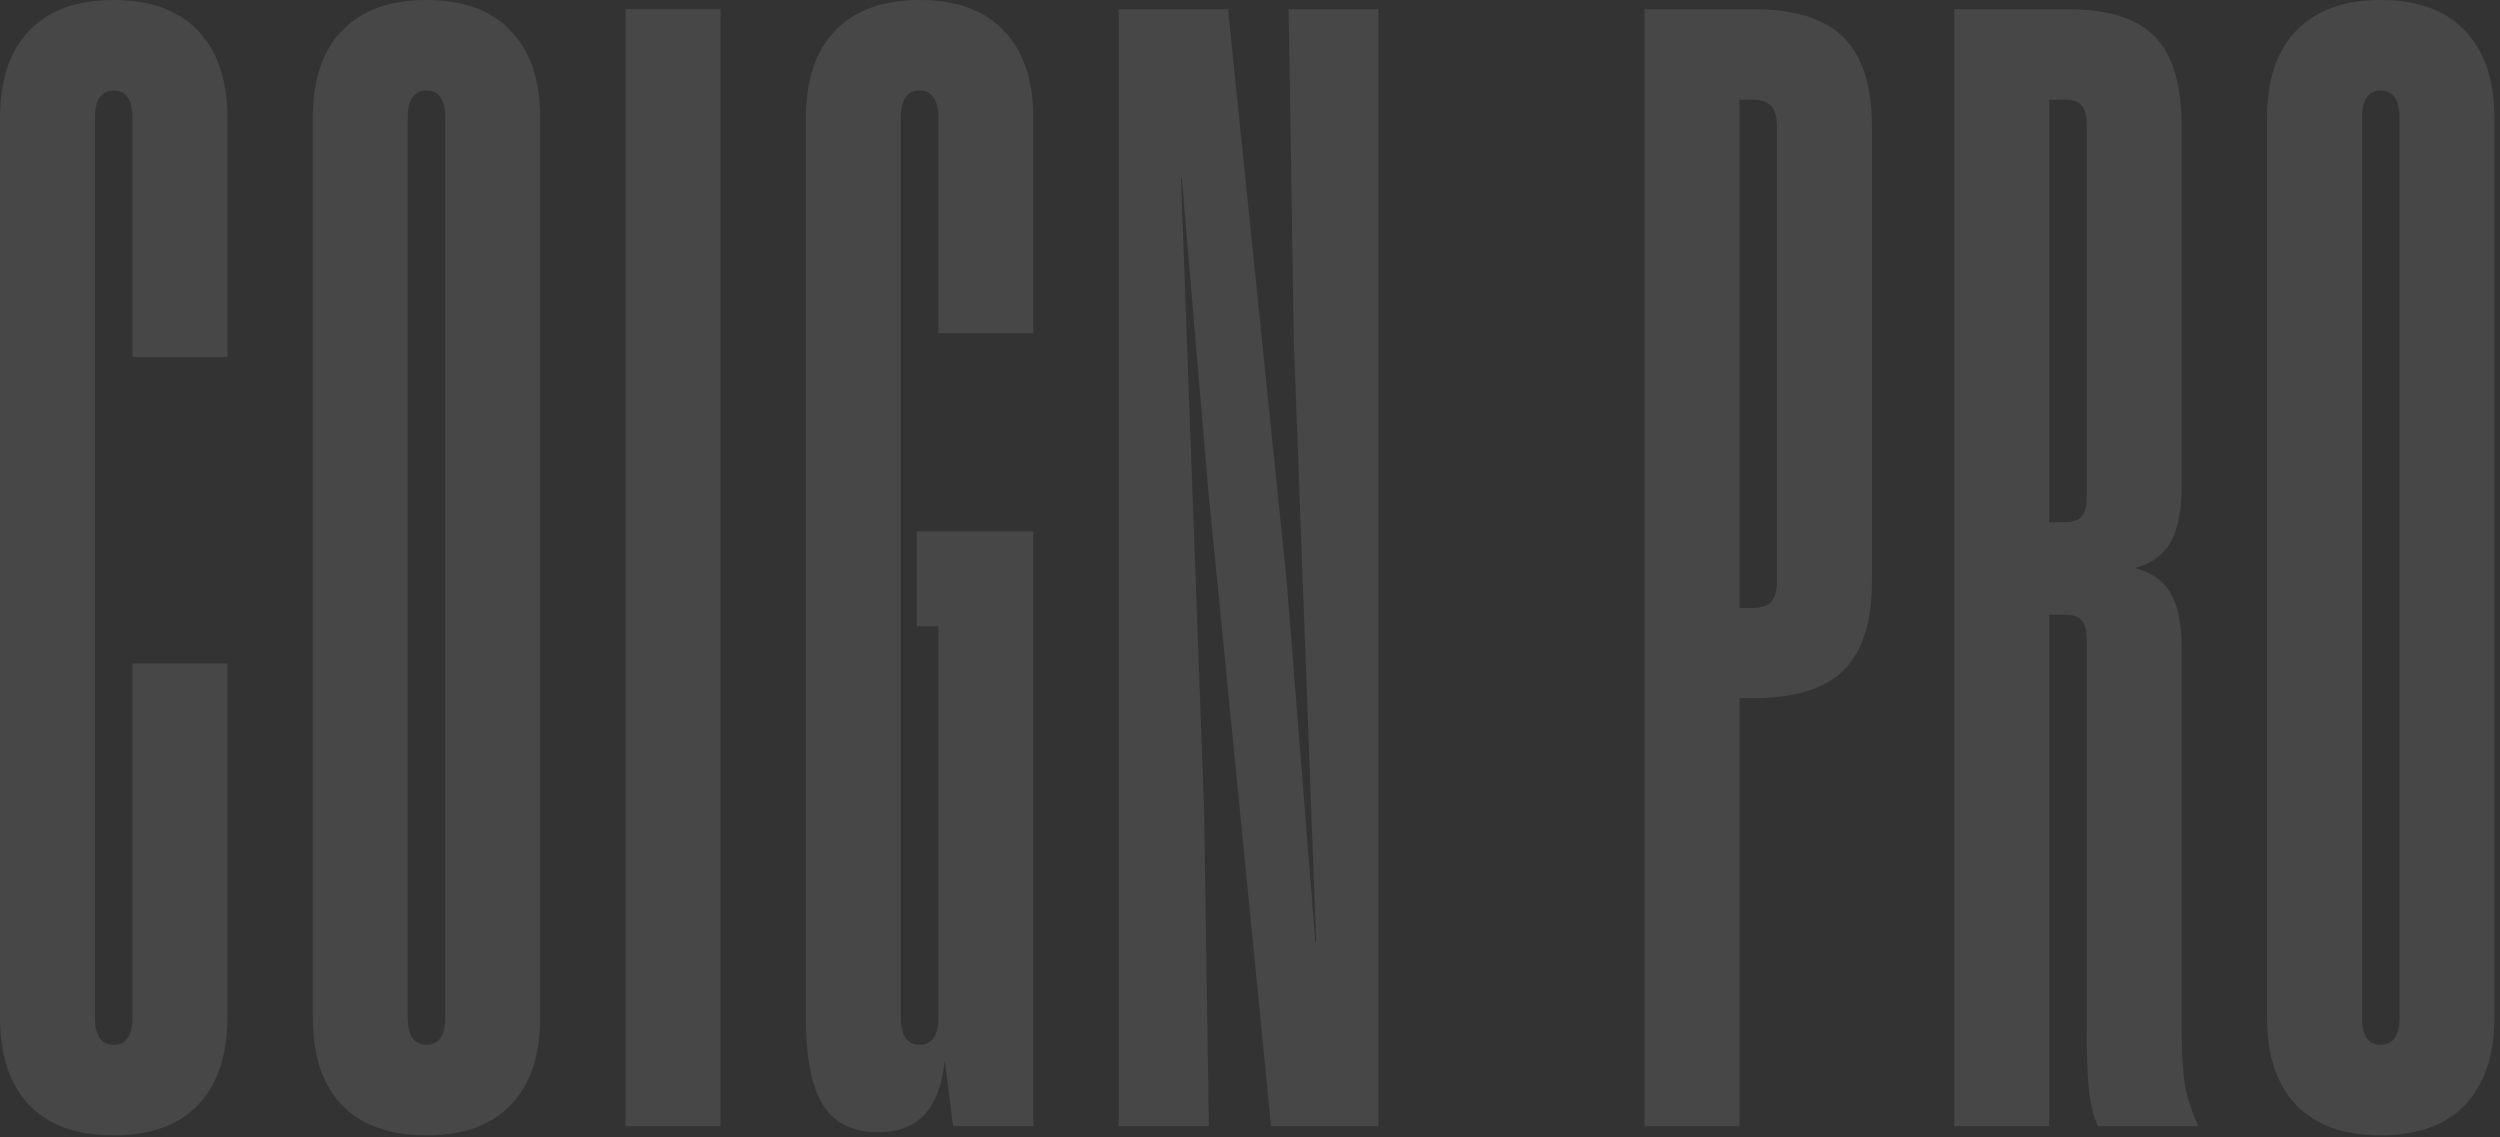 <svg width="376" height="171" viewBox="0 0 376 171" fill="none" xmlns="http://www.w3.org/2000/svg">
<rect x="0" y="0" width="376" height="171" fill="#333333" stroke="none"/>
<path d="M17.1 170.76C11.58 170.76 7.34 169.24 4.38 166.2C1.46 163.12 0 158.72 0 153V17.76C0 12.04 1.46 7.66 4.38 4.62C7.34 1.54 11.58 0 17.1 0C22.62 0 26.84 1.54 29.76 4.62C32.72 7.66 34.2 12.04 34.2 17.76V53.7H19.92V17.76C19.92 15 18.98 13.62 17.1 13.62C15.22 13.62 14.28 15 14.28 17.76V153C14.28 155.76 15.22 157.14 17.1 157.14C18.98 157.14 19.92 155.76 19.92 153V99.78H34.2V153C34.2 158.72 32.72 163.12 29.76 166.2C26.84 169.24 22.62 170.76 17.1 170.76Z" fill="white" fill-opacity="0.1"/>
<path d="M64.144 170.76C58.624 170.76 54.384 169.24 51.424 166.2C48.504 163.12 47.044 158.72 47.044 153V17.76C47.044 12.04 48.504 7.66 51.424 4.62C54.384 1.54 58.624 0 64.144 0C69.664 0 73.884 1.54 76.804 4.62C79.764 7.66 81.244 12.04 81.244 17.76V153C81.244 158.72 79.764 163.12 76.804 166.2C73.884 169.24 69.664 170.76 64.144 170.76ZM64.144 157.14C66.024 157.14 66.964 155.76 66.964 153V17.76C66.964 15 66.024 13.62 64.144 13.62C62.264 13.62 61.324 15 61.324 17.76V153C61.324 155.76 62.264 157.14 64.144 157.14Z" fill="white" fill-opacity="0.1"/>
<path d="M94.088 1.38H108.368V169.38H94.088V1.38Z" fill="white" fill-opacity="0.1"/>
<path d="M141.129 50.1V17.76C141.129 15 140.189 13.62 138.309 13.62C136.429 13.62 135.489 15 135.489 17.76V153C135.489 155.76 136.429 157.14 138.309 157.14C140.189 157.14 141.129 155.76 141.129 153V94.2H137.889V79.92H155.409V169.38H143.349L142.089 159.48C141.729 163.08 140.729 165.78 139.089 167.58C137.489 169.38 135.169 170.28 132.129 170.28C128.289 170.28 125.509 168.92 123.789 166.2C122.069 163.48 121.209 159.08 121.209 153V17.76C121.209 12.04 122.669 7.66 125.589 4.62C128.549 1.54 132.789 0 138.309 0C143.829 0 148.049 1.54 150.969 4.62C153.929 7.66 155.409 12.04 155.409 17.76V50.1H141.129Z" fill="white" fill-opacity="0.1"/>
<path d="M168.253 1.38H184.693L193.513 87.36L197.833 141.72H197.953L194.593 51.36L193.813 1.38H207.313V169.38H191.173L181.753 74.04L177.733 26.7H177.613L181.093 121.68L181.813 169.38H168.253V1.38Z" fill="white" fill-opacity="0.1"/>
<path d="M263.721 1.38C269.921 1.38 274.441 2.8 277.281 5.64C280.121 8.44 281.541 12.92 281.541 19.08V87.36C281.541 93.52 280.121 98 277.281 100.8C274.441 103.6 269.921 105 263.721 105H261.621V169.38H247.341V1.38H263.721ZM267.261 19.08C267.261 17.64 266.981 16.6 266.421 15.96C265.861 15.32 264.961 15 263.721 15H261.621V91.44H263.721C264.961 91.44 265.861 91.12 266.421 90.48C266.981 89.84 267.261 88.8 267.261 87.36V19.08Z" fill="white" fill-opacity="0.1"/>
<path d="M328.116 153.96C328.116 157.96 328.276 161 328.596 163.08C328.956 165.12 329.636 167.22 330.636 169.38H315.516C314.796 167.7 314.336 165.78 314.136 163.62C313.936 161.42 313.836 158.18 313.836 153.9V96.06C313.836 94.78 313.576 93.86 313.056 93.3C312.576 92.74 311.796 92.46 310.716 92.46H308.196V169.38H293.916V1.38H310.836C315.036 1.38 318.396 2 320.916 3.24C323.436 4.48 325.256 6.38 326.376 8.94C327.536 11.5 328.116 14.82 328.116 18.9V73.2C328.116 76.76 327.576 79.52 326.496 81.48C325.416 83.44 323.596 84.76 321.036 85.44C323.596 86.08 325.416 87.36 326.496 89.28C327.576 91.16 328.116 93.86 328.116 97.38V153.96ZM313.836 18.6C313.836 17.32 313.576 16.4 313.056 15.84C312.576 15.28 311.796 15 310.716 15H308.196V78.54H310.716C311.796 78.54 312.576 78.26 313.056 77.7C313.576 77.14 313.836 76.22 313.836 74.94V18.6Z" fill="white" fill-opacity="0.1"/>
<path d="M358.059 170.76C352.539 170.76 348.299 169.24 345.339 166.2C342.419 163.12 340.959 158.72 340.959 153V17.76C340.959 12.04 342.419 7.66 345.339 4.62C348.299 1.54 352.539 0 358.059 0C363.579 0 367.799 1.54 370.719 4.62C373.679 7.66 375.159 12.04 375.159 17.76V153C375.159 158.72 373.679 163.12 370.719 166.2C367.799 169.24 363.579 170.76 358.059 170.76ZM358.059 157.14C359.939 157.14 360.879 155.76 360.879 153V17.76C360.879 15 359.939 13.62 358.059 13.62C356.179 13.62 355.239 15 355.239 17.76V153C355.239 155.76 356.179 157.14 358.059 157.14Z" fill="white" fill-opacity="0.1"/>
</svg>
